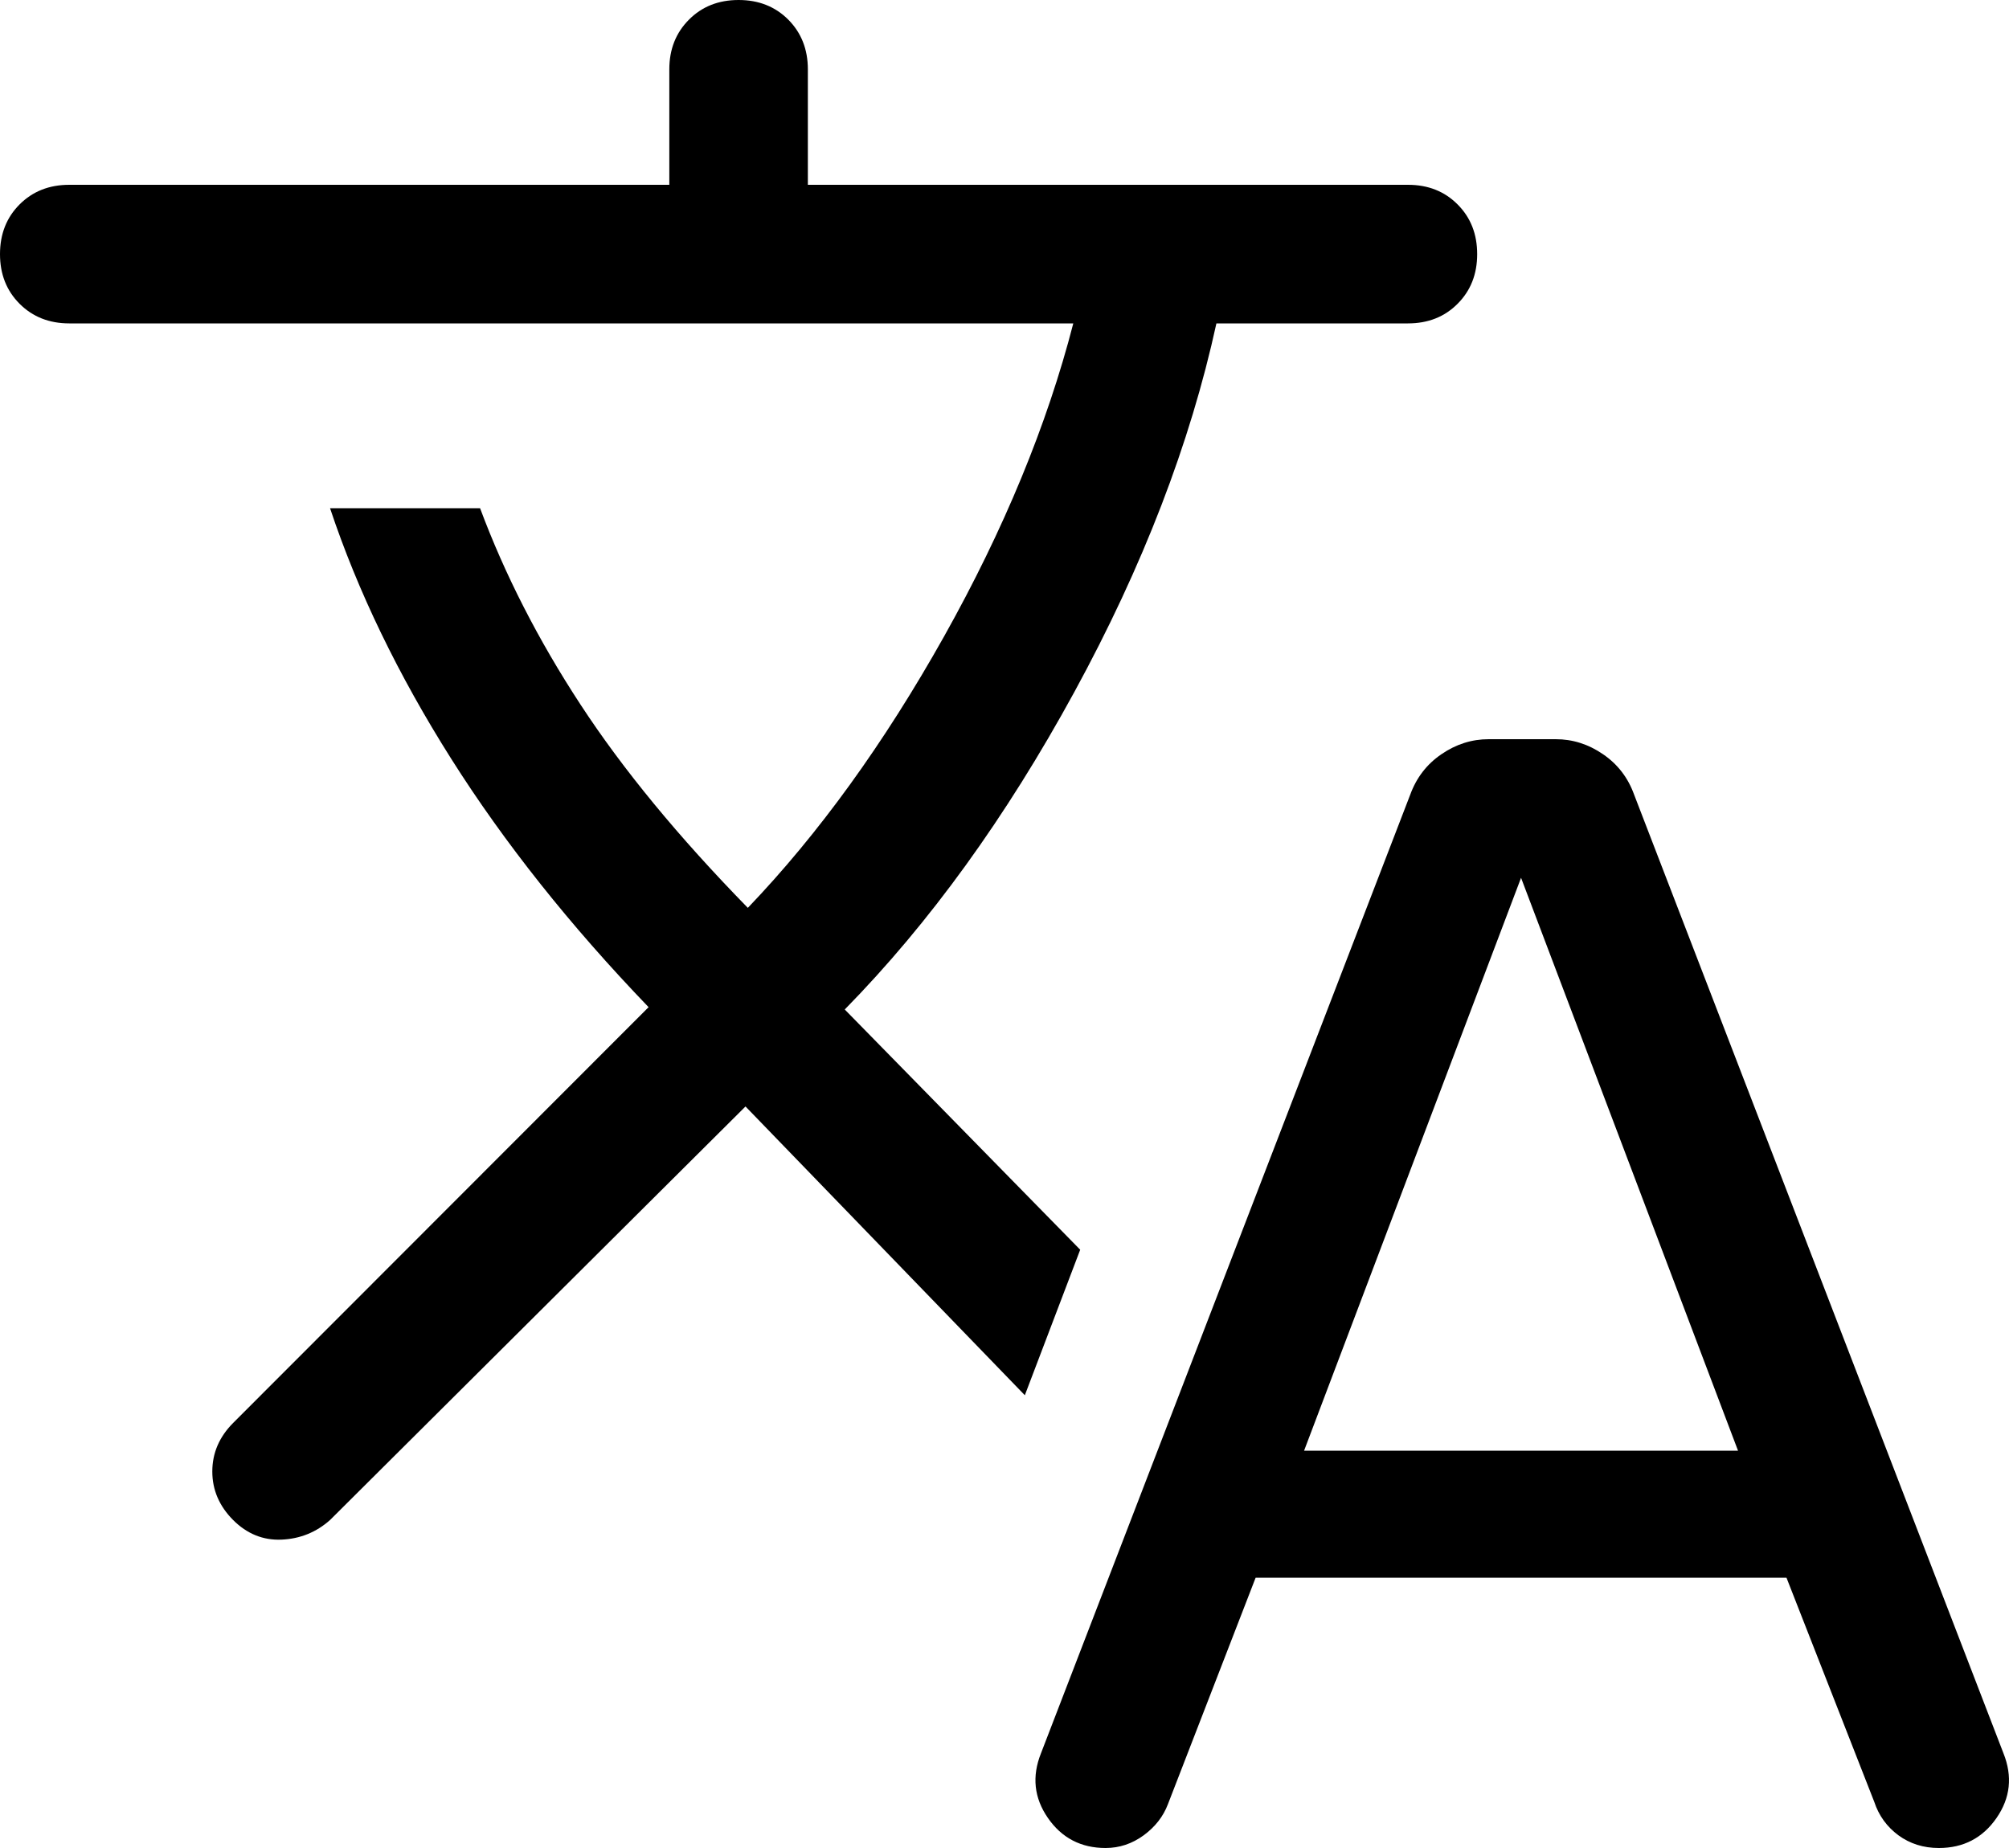 <?xml version="1.0" encoding="utf-8"?>
<svg xmlns="http://www.w3.org/2000/svg" fill="none" height="100%" overflow="visible" preserveAspectRatio="none" style="display: block;" viewBox="0 0 25 23" width="100%">
<g id="translate">
<path d="M15.625 19.636L14.534 22.454C14.476 22.607 14.376 22.736 14.232 22.842C14.088 22.947 13.93 23 13.758 23C13.452 23 13.212 22.875 13.04 22.626C12.868 22.377 12.839 22.109 12.954 21.821L17.549 9.89C17.626 9.679 17.755 9.511 17.937 9.387C18.119 9.262 18.315 9.2 18.526 9.2H19.359C19.57 9.2 19.766 9.262 19.948 9.387C20.13 9.511 20.259 9.679 20.335 9.89L24.931 21.821C25.046 22.109 25.017 22.377 24.845 22.626C24.673 22.875 24.433 23 24.127 23C23.935 23 23.768 22.947 23.624 22.842C23.481 22.736 23.38 22.598 23.323 22.425L22.231 19.636H15.625ZM9.277 13.771L4.107 18.918C3.935 19.071 3.734 19.152 3.504 19.162C3.274 19.172 3.073 19.09 2.901 18.918C2.729 18.745 2.642 18.544 2.642 18.314C2.642 18.084 2.729 17.883 2.901 17.71L8.071 12.535C7.094 11.519 6.276 10.489 5.615 9.444C4.955 8.4 4.452 7.36 4.107 6.325H5.974C6.281 7.149 6.697 7.964 7.224 8.769C7.75 9.574 8.444 10.417 9.306 11.299C10.187 10.379 11.001 9.253 11.748 7.921C12.494 6.589 13.03 5.29 13.356 4.025H0.862C0.613 4.025 0.407 3.944 0.244 3.781C0.081 3.618 0 3.412 0 3.163C0 2.913 0.081 2.707 0.244 2.544C0.407 2.381 0.613 2.3 0.862 2.3H8.329V0.863C8.329 0.613 8.411 0.407 8.574 0.244C8.736 0.081 8.942 0 9.191 0C9.44 0 9.646 0.081 9.809 0.244C9.971 0.407 10.053 0.613 10.053 0.863V2.3H17.521C17.77 2.3 17.976 2.381 18.138 2.544C18.301 2.707 18.382 2.913 18.382 3.163C18.382 3.412 18.301 3.618 18.138 3.781C17.976 3.944 17.77 4.025 17.521 4.025H15.137C14.811 5.52 14.222 7.049 13.37 8.611C12.518 10.173 11.566 11.49 10.512 12.564L13.442 15.554L12.753 17.365L9.277 13.771ZM16.228 18.055H21.628L18.928 10.925L16.228 18.055Z" fill="black" id="translate_2"/>
</g>
</svg>